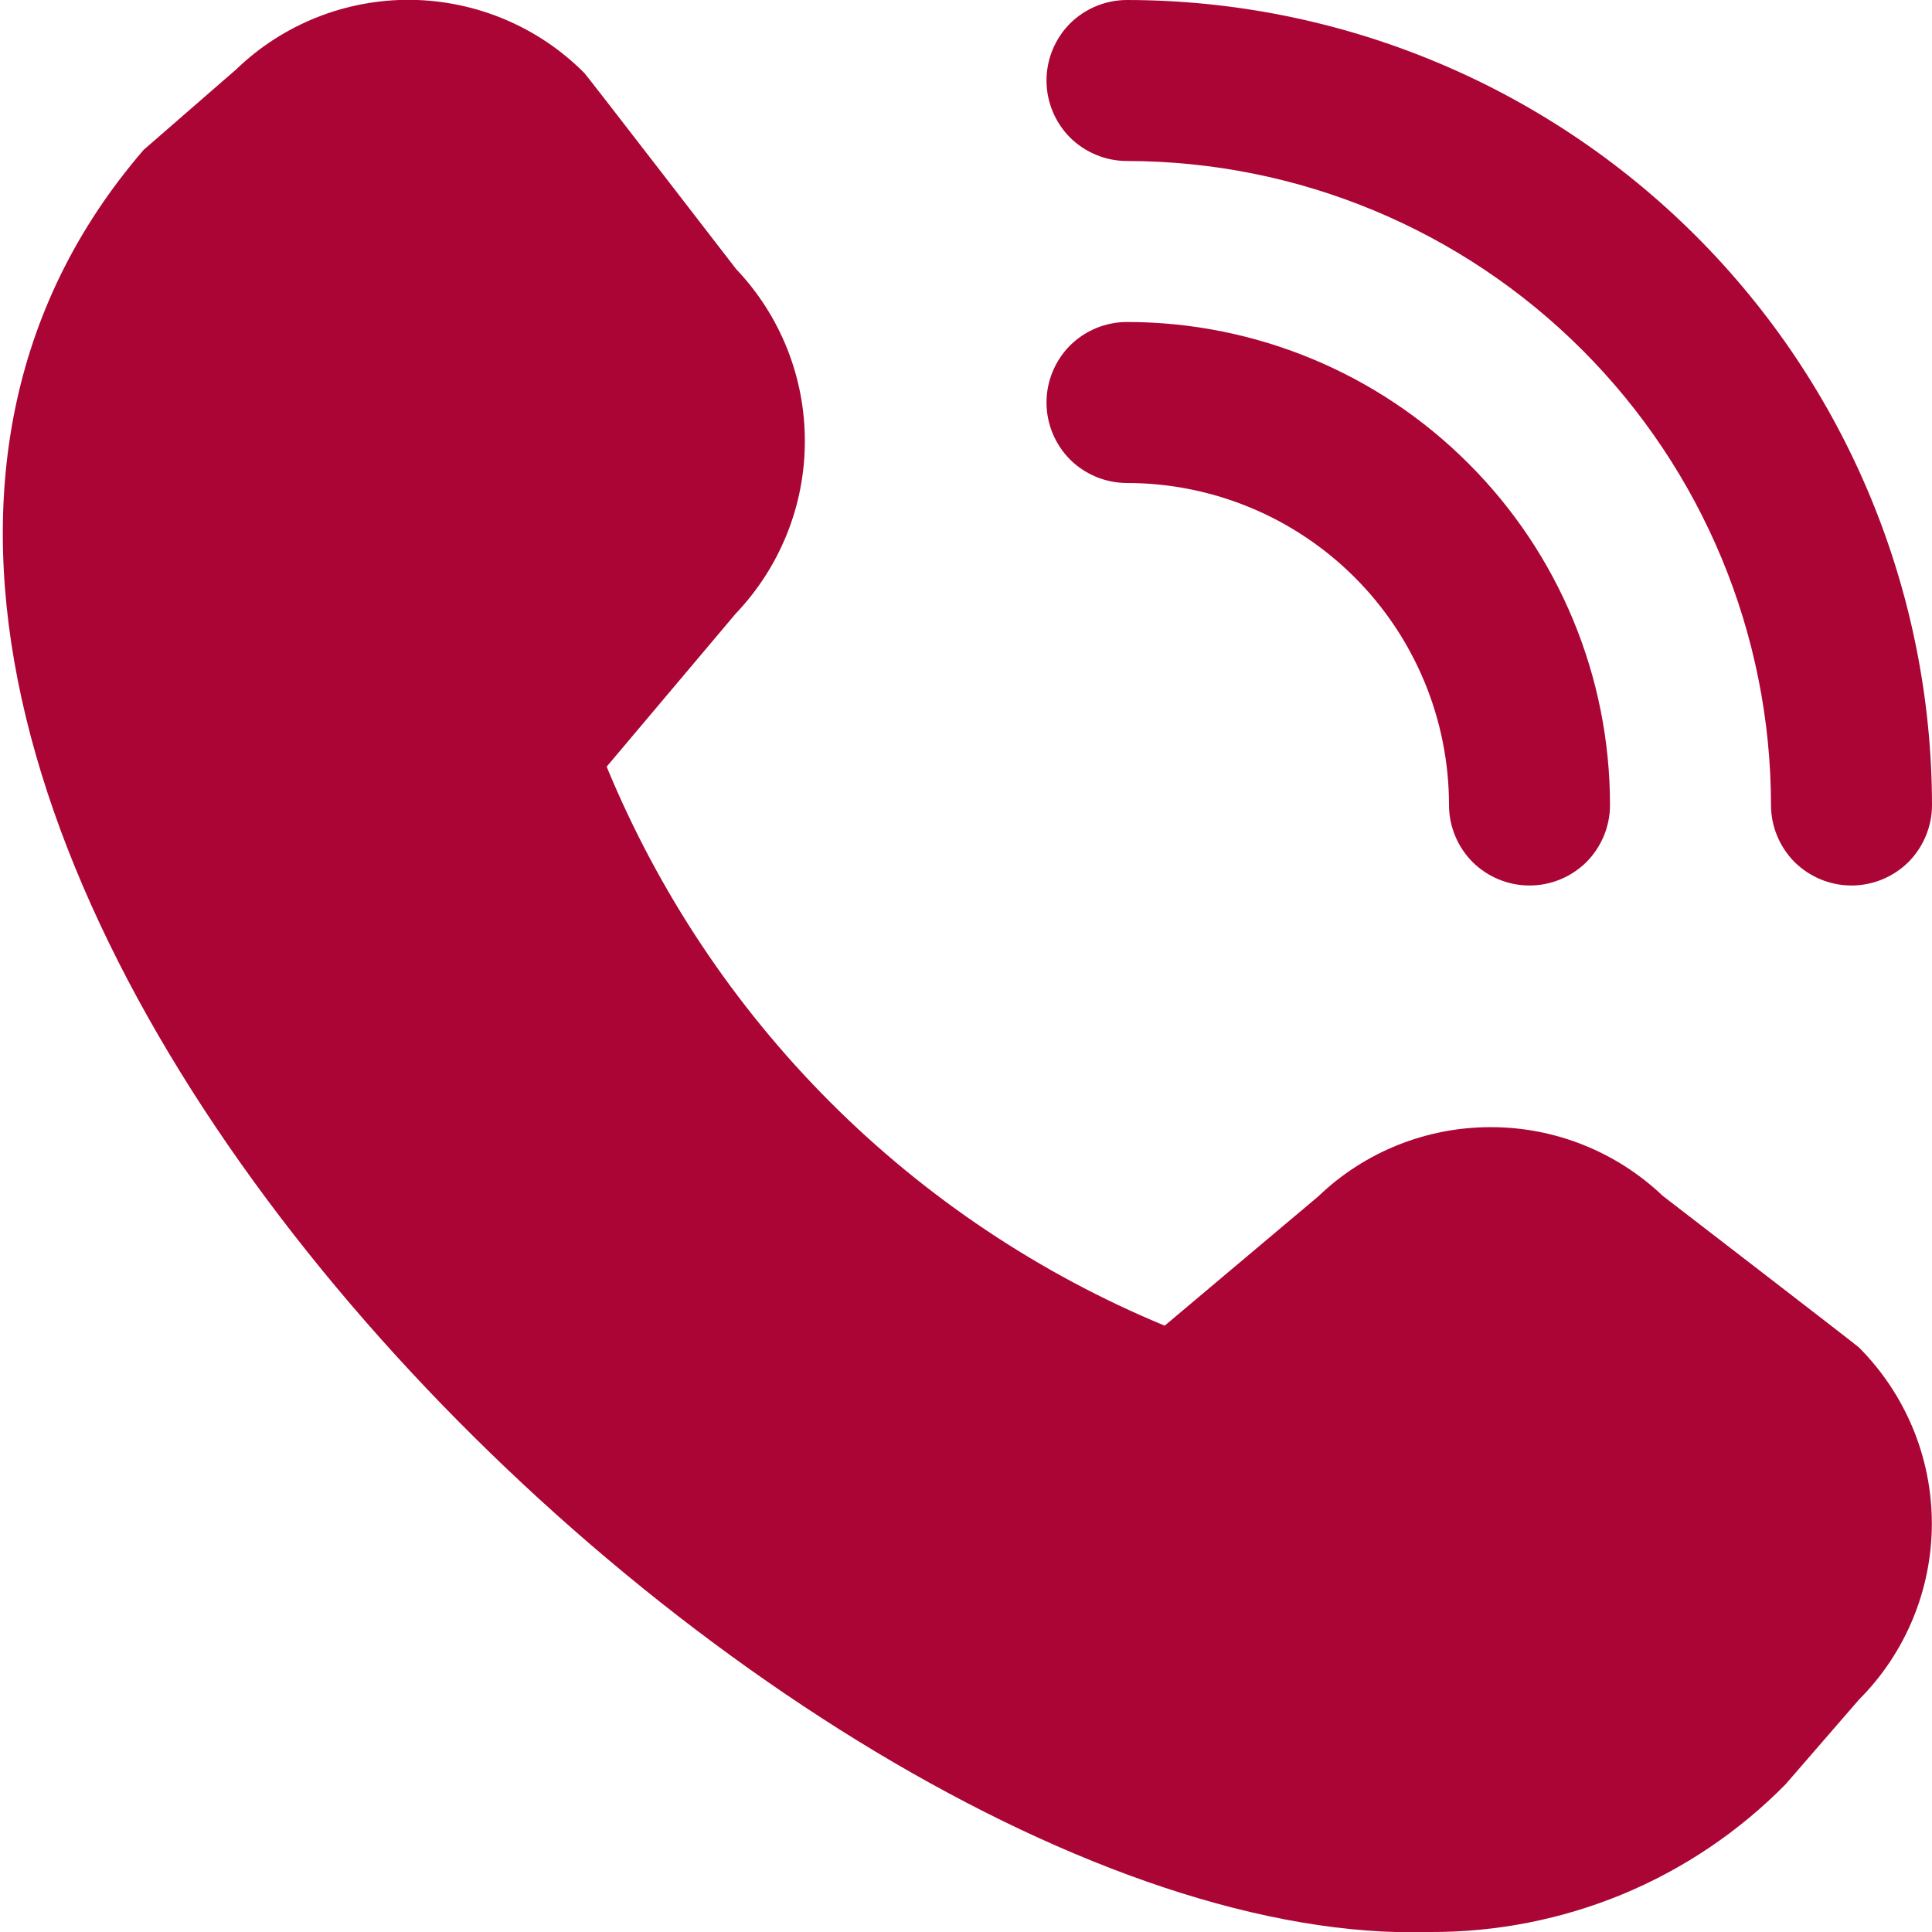 <svg width="12" height="12" viewBox="0 0 12 12" fill="none" xmlns="http://www.w3.org/2000/svg">
<path d="M11.5 5.5C11.367 5.5 11.24 5.447 11.146 5.354C11.053 5.26 11 5.133 11 5C10.999 3.939 10.577 2.923 9.827 2.173C9.077 1.423 8.061 1.001 7 1C6.867 1 6.74 0.947 6.646 0.854C6.553 0.76 6.5 0.633 6.5 0.5C6.5 0.367 6.553 0.24 6.646 0.146C6.74 0.053 6.867 2.53405e-05 7 2.53405e-05C8.326 0.001 9.597 0.529 10.534 1.466C11.471 2.403 11.998 3.674 12 5C12 5.133 11.947 5.26 11.854 5.354C11.76 5.447 11.633 5.5 11.5 5.5ZM10 5C10 4.204 9.684 3.441 9.121 2.879C8.559 2.316 7.796 2 7 2C6.867 2 6.74 2.053 6.646 2.146C6.553 2.24 6.5 2.367 6.5 2.5C6.5 2.633 6.553 2.76 6.646 2.854C6.74 2.947 6.867 3 7 3C7.53 3 8.039 3.211 8.414 3.586C8.789 3.961 9 4.47 9 5C9 5.133 9.053 5.26 9.146 5.354C9.24 5.447 9.367 5.5 9.5 5.5C9.633 5.5 9.76 5.447 9.854 5.354C9.947 5.26 10 5.133 10 5ZM11.091 11.082L11.546 10.557C11.836 10.267 11.999 9.873 11.999 9.463C11.999 9.053 11.836 8.66 11.546 8.369C11.531 8.354 10.328 7.428 10.328 7.428C10.039 7.153 9.656 7 9.257 7.001C8.859 7.001 8.475 7.155 8.188 7.431L7.234 8.234C6.457 7.912 5.75 7.44 5.155 6.844C4.56 6.248 4.089 5.54 3.768 4.762L4.569 3.812C4.844 3.524 4.999 3.141 4.999 2.742C5 2.343 4.847 1.96 4.572 1.671C4.572 1.671 3.646 0.47 3.63 0.454C3.345 0.167 2.958 0.004 2.553 -0.001C2.148 -0.005 1.758 0.15 1.467 0.431L0.892 0.931C-2.505 4.872 4.81 12.13 8.881 12C9.292 12.002 9.699 11.922 10.079 11.765C10.459 11.607 10.803 11.375 11.091 11.082Z" fill="#AB0535"/>
</svg>
